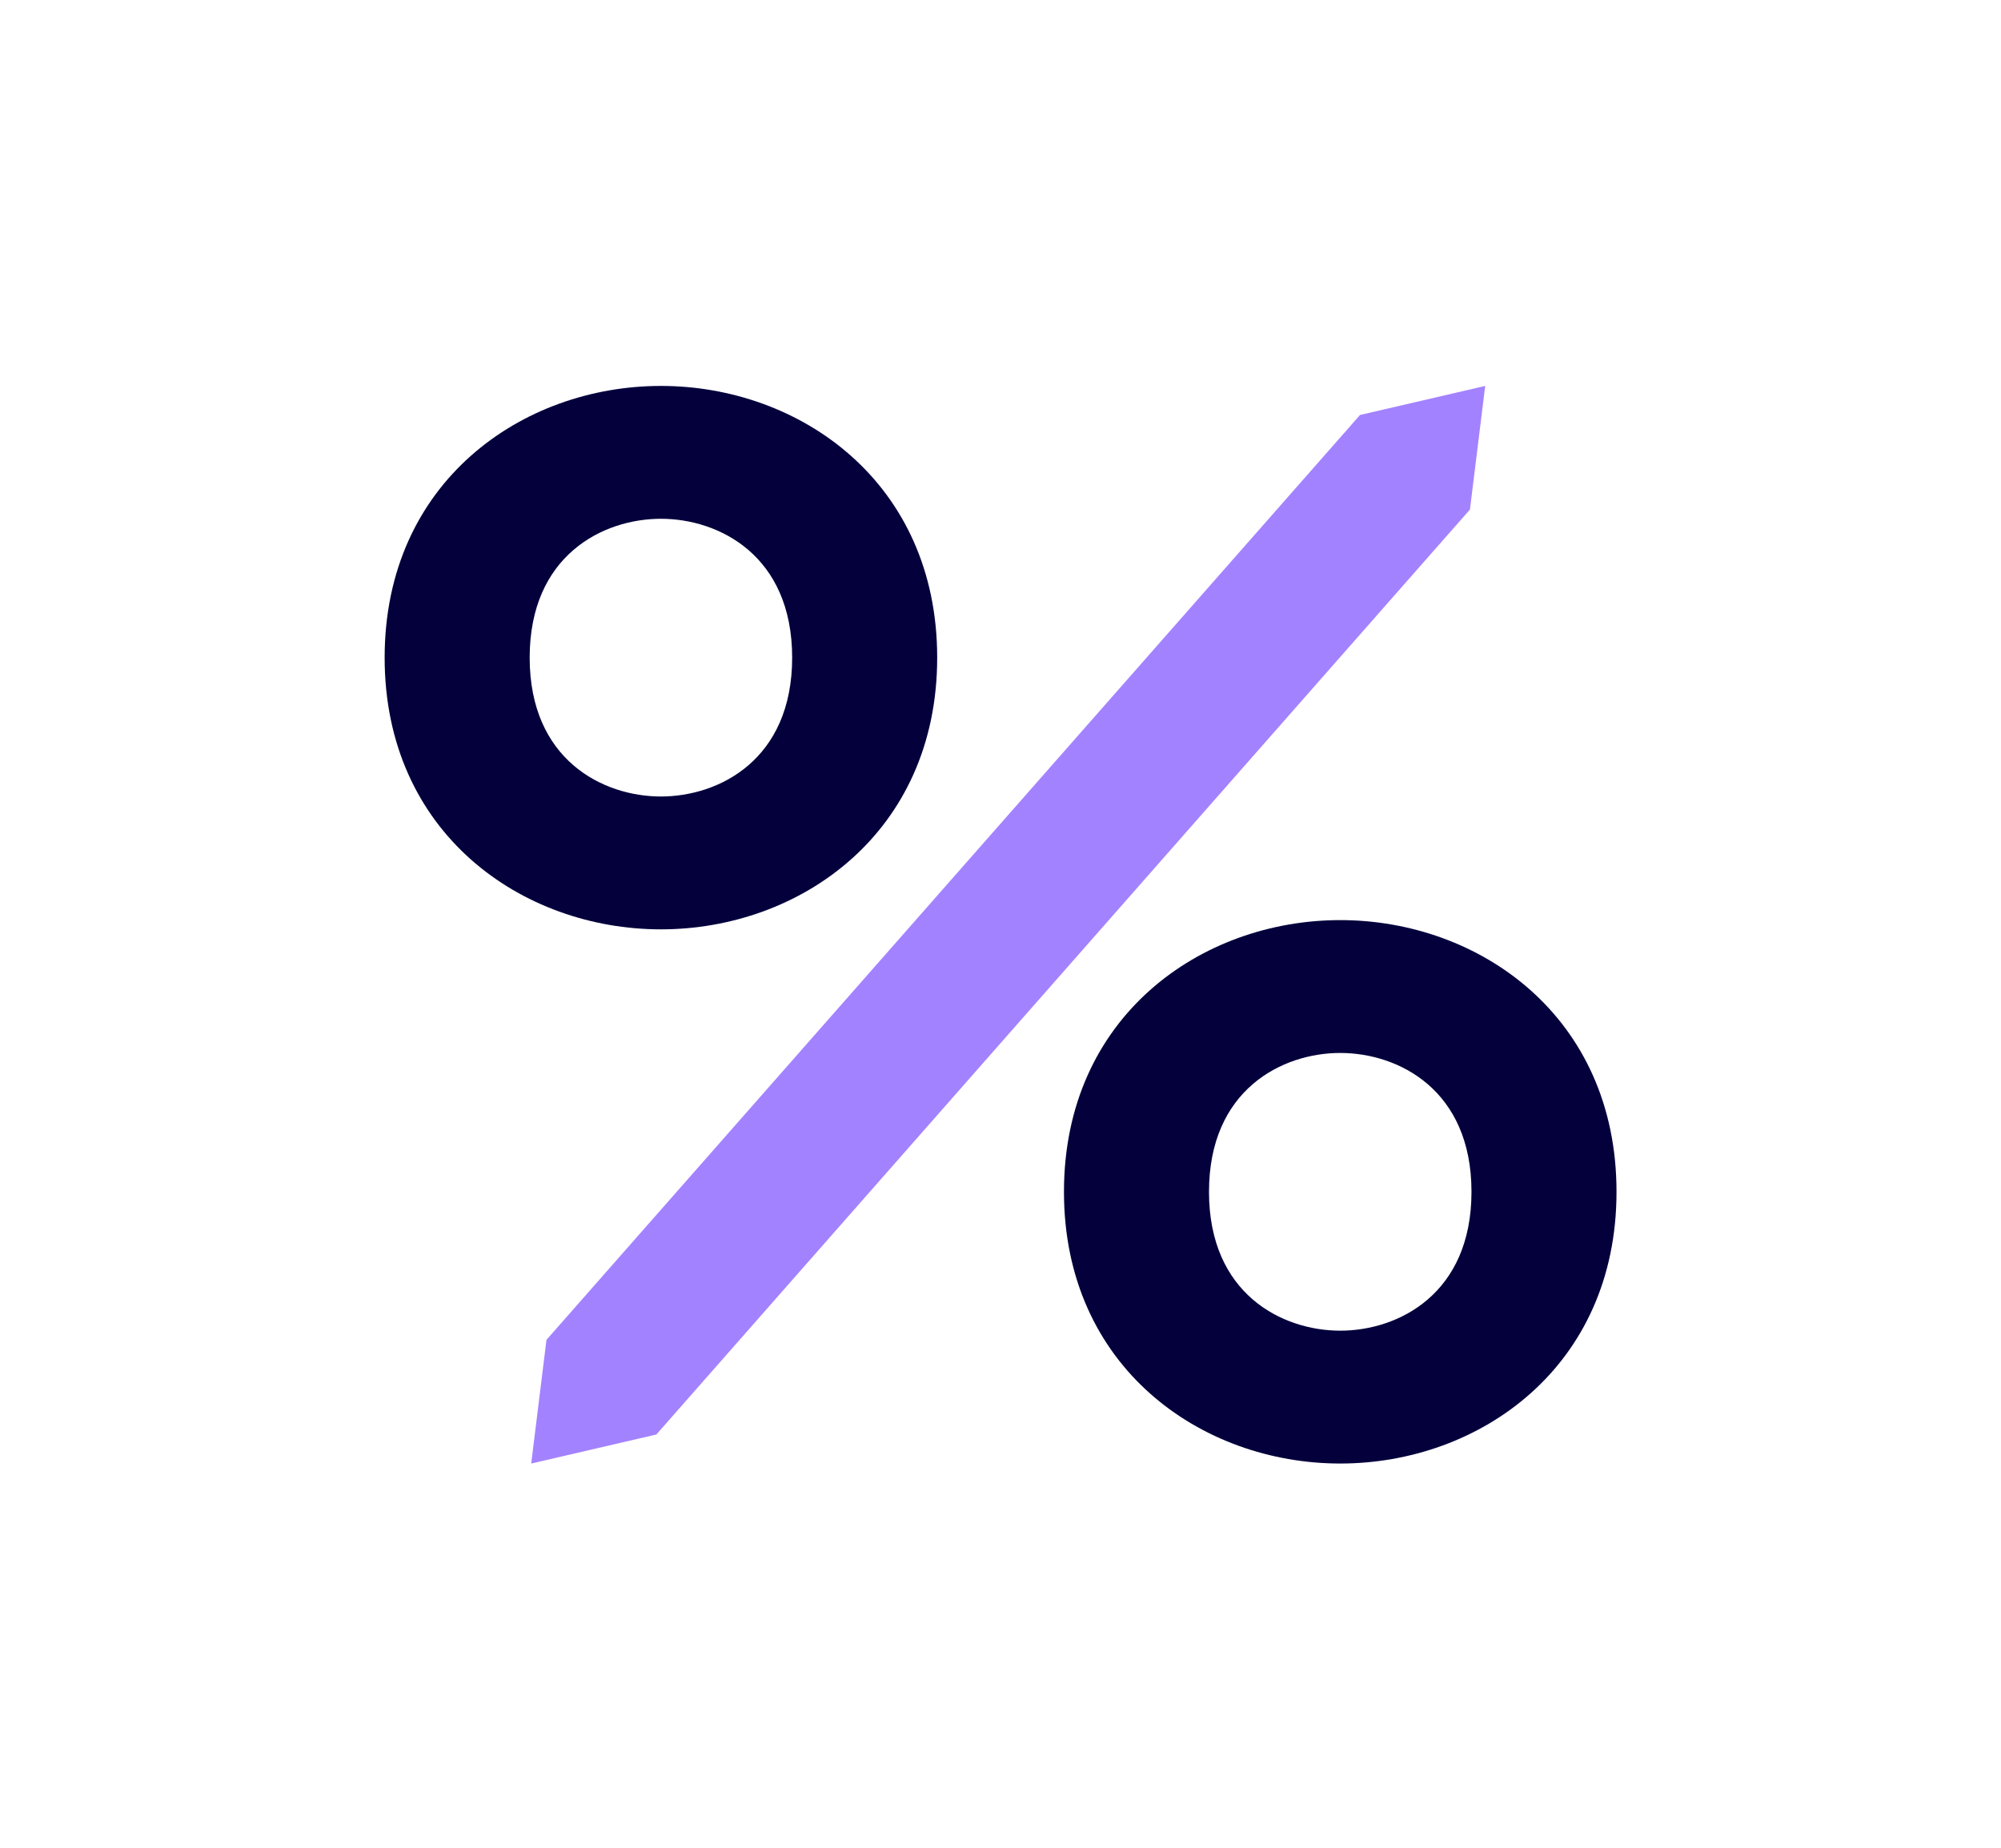 <?xml version="1.0" encoding="UTF-8"?>
<svg id="Layer_1" data-name="Layer 1" xmlns="http://www.w3.org/2000/svg" viewBox="0 0 259.8 240">
  <defs>
    <style>
      .cls-1 {
        fill: none;
      }

      .cls-2 {
        fill: #03003c;
      }

      .cls-3 {
        fill: #a382ff;
      }
    </style>
  </defs>
  <g>
    <path class="cls-2" d="m174.01,119.47c-18.03,0-35.87,12.49-35.87,35.28s17.84,35.28,35.87,35.28,35.87-12.49,35.87-35.28-17.84-35.28-35.87-35.28Zm0,53.31c-7.53,0-17.04-4.76-17.04-18.03s9.51-18.03,17.04-18.03,17.04,4.76,17.04,18.03-9.51,18.03-17.04,18.03Z"/>
    <path class="cls-2" d="m85.81,50.11c-18.03,0-35.87,12.49-35.87,35.28s17.84,35.28,35.87,35.28,35.87-12.49,35.87-35.28-17.84-35.28-35.87-35.28Zm0,53.31c-7.53,0-17.04-4.76-17.04-18.03s9.51-18.03,17.04-18.03,17.04,4.76,17.04,18.03-9.51,18.03-17.04,18.03Z"/>
    <polygon class="cls-3" points="68.97 190.03 85.22 186.26 190.85 66.16 192.83 50.11 176.58 53.88 70.95 173.97 68.97 190.03"/>
  </g>
  <rect class="cls-1" y="0" width="259.8" height="240"/>
  <rect class="cls-1" x="49.94" y="50.11" width="159.93" height="139.92"/>
</svg>